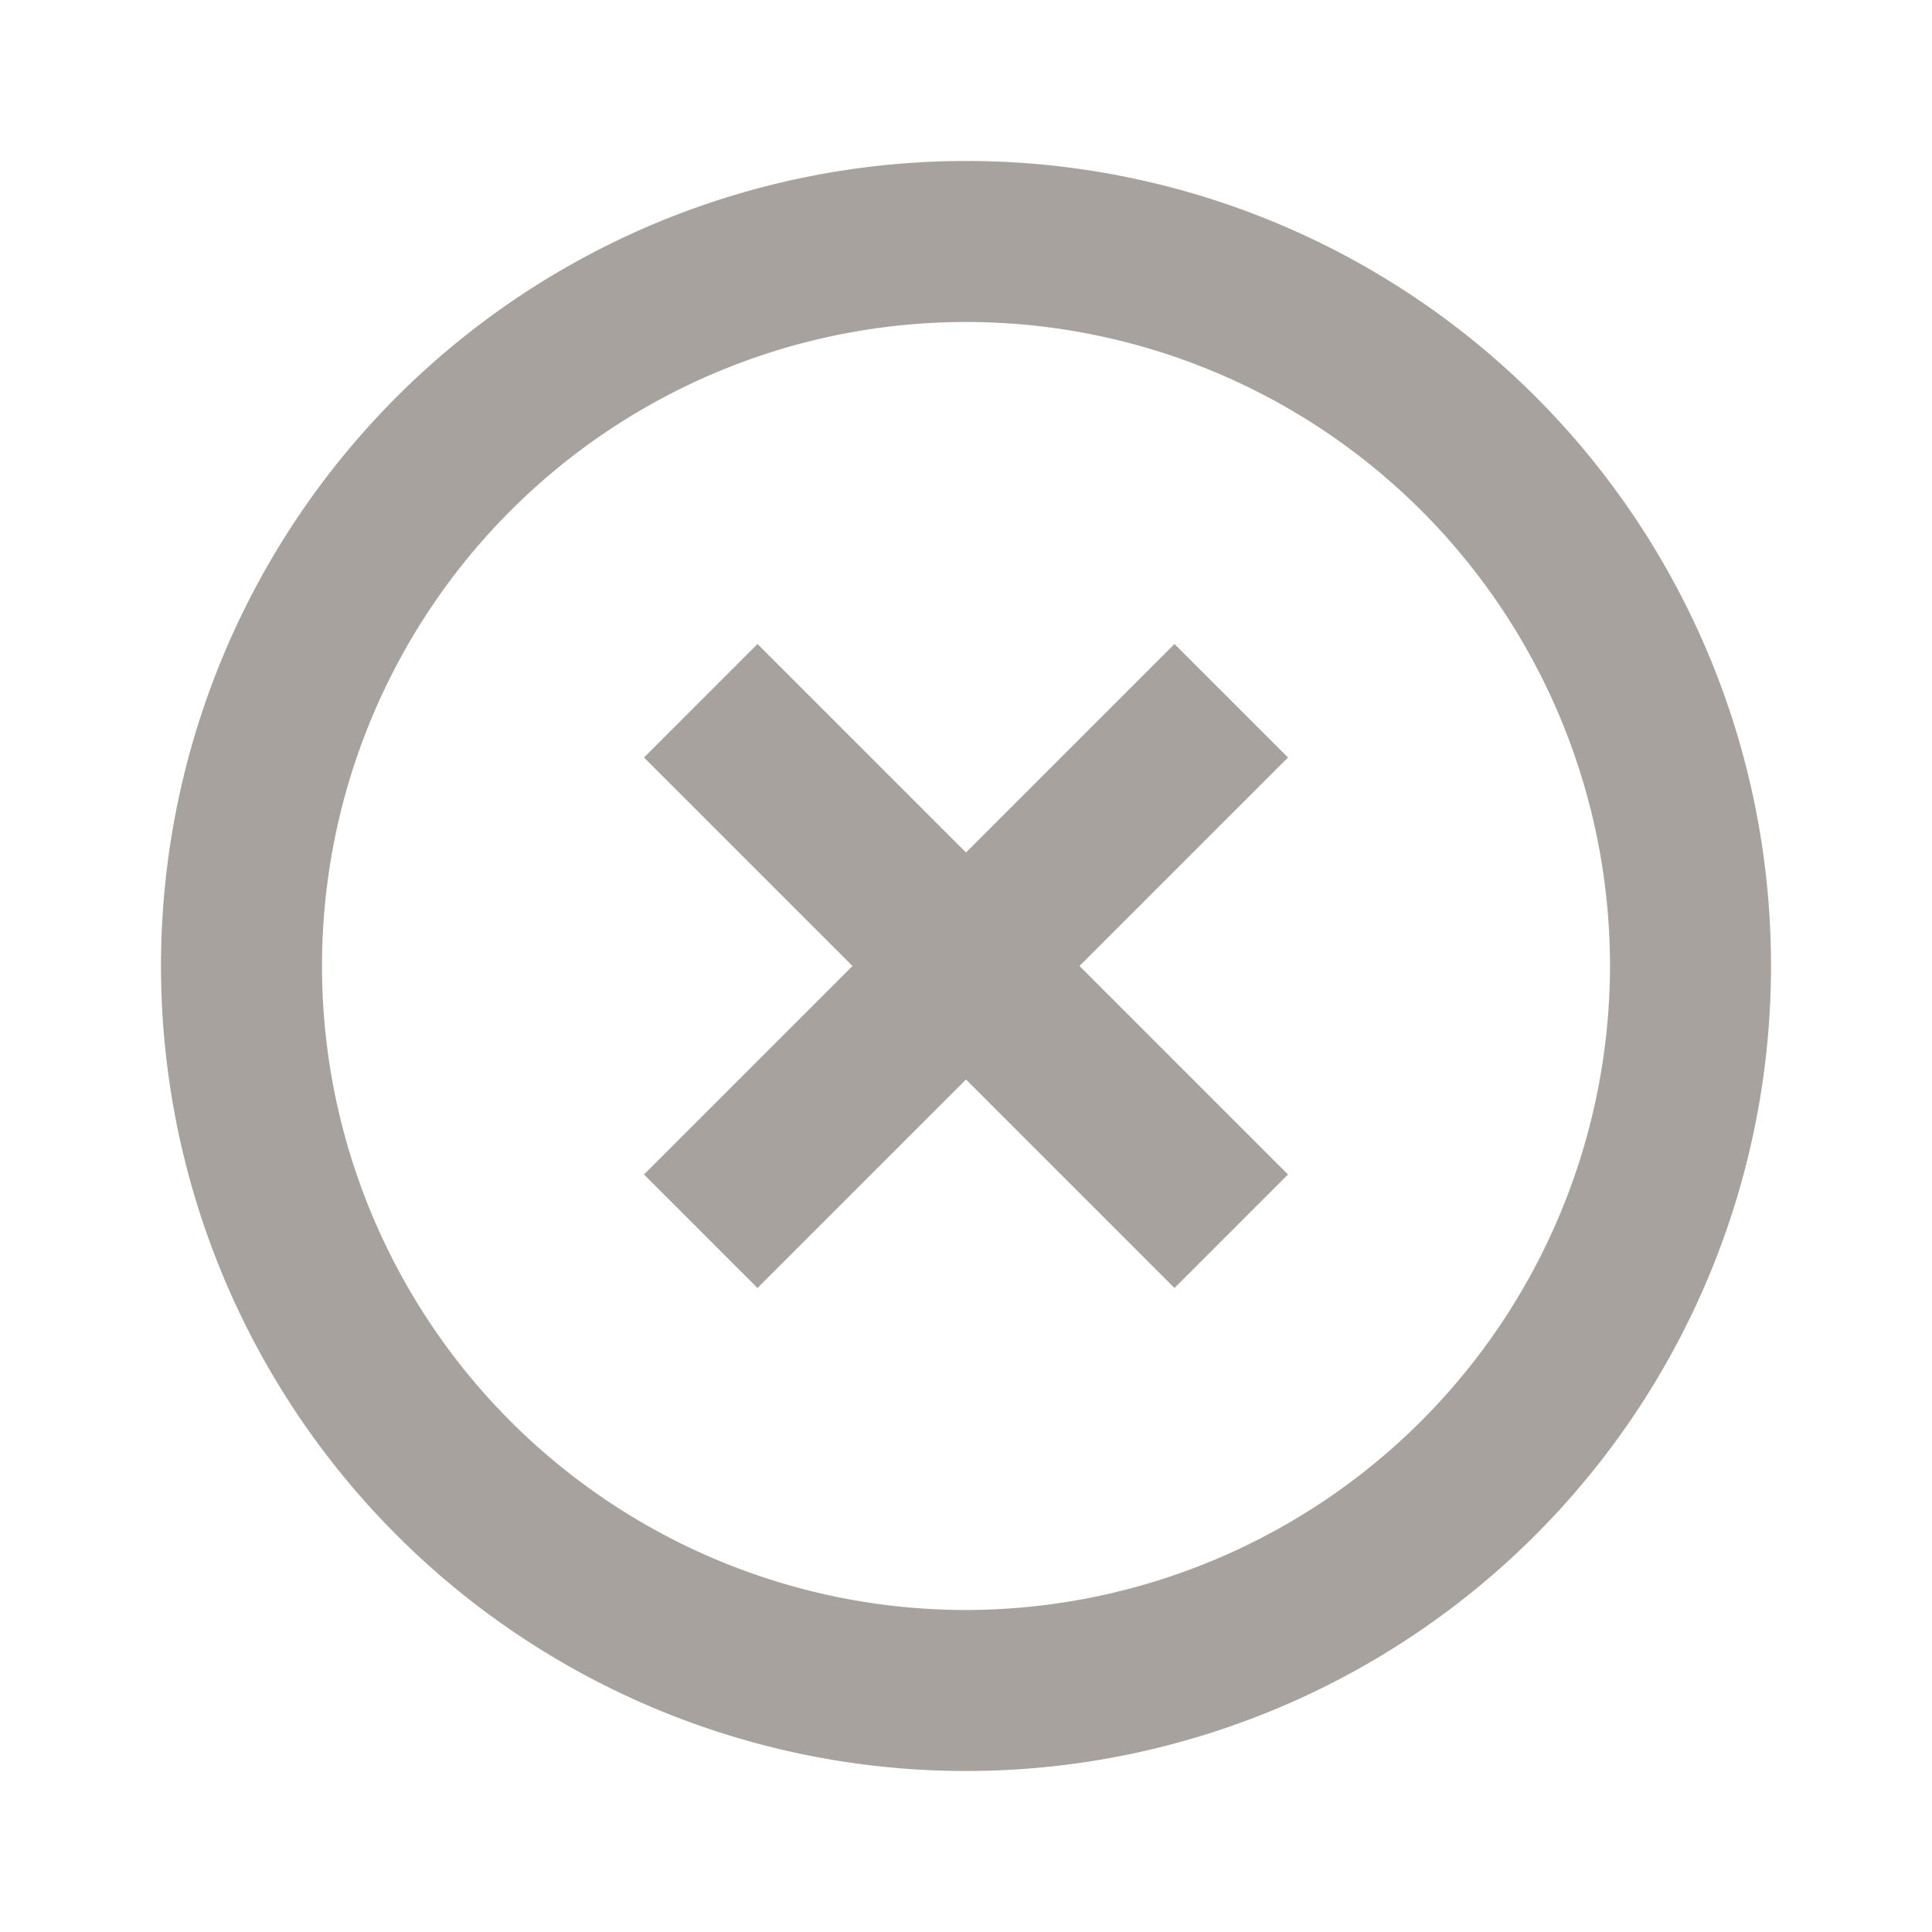 <svg xmlns="http://www.w3.org/2000/svg" width="24" height="24" viewBox="0 0 24 24"><path d="M0,0H24V24H0Z" fill="none"/><path d="M14.59,8,12,10.59,9.41,8,8,9.41,10.59,12,8,14.59,9.41,16,12,13.41,14.59,16,16,14.59,13.41,12,16,9.41ZM12,2A10,10,0,1,0,22,12,9.991,9.991,0,0,0,12,2Zm0,18a8,8,0,1,1,8-8A8.011,8.011,0,0,1,12,20Z" fill="#a8a29e"/></svg>